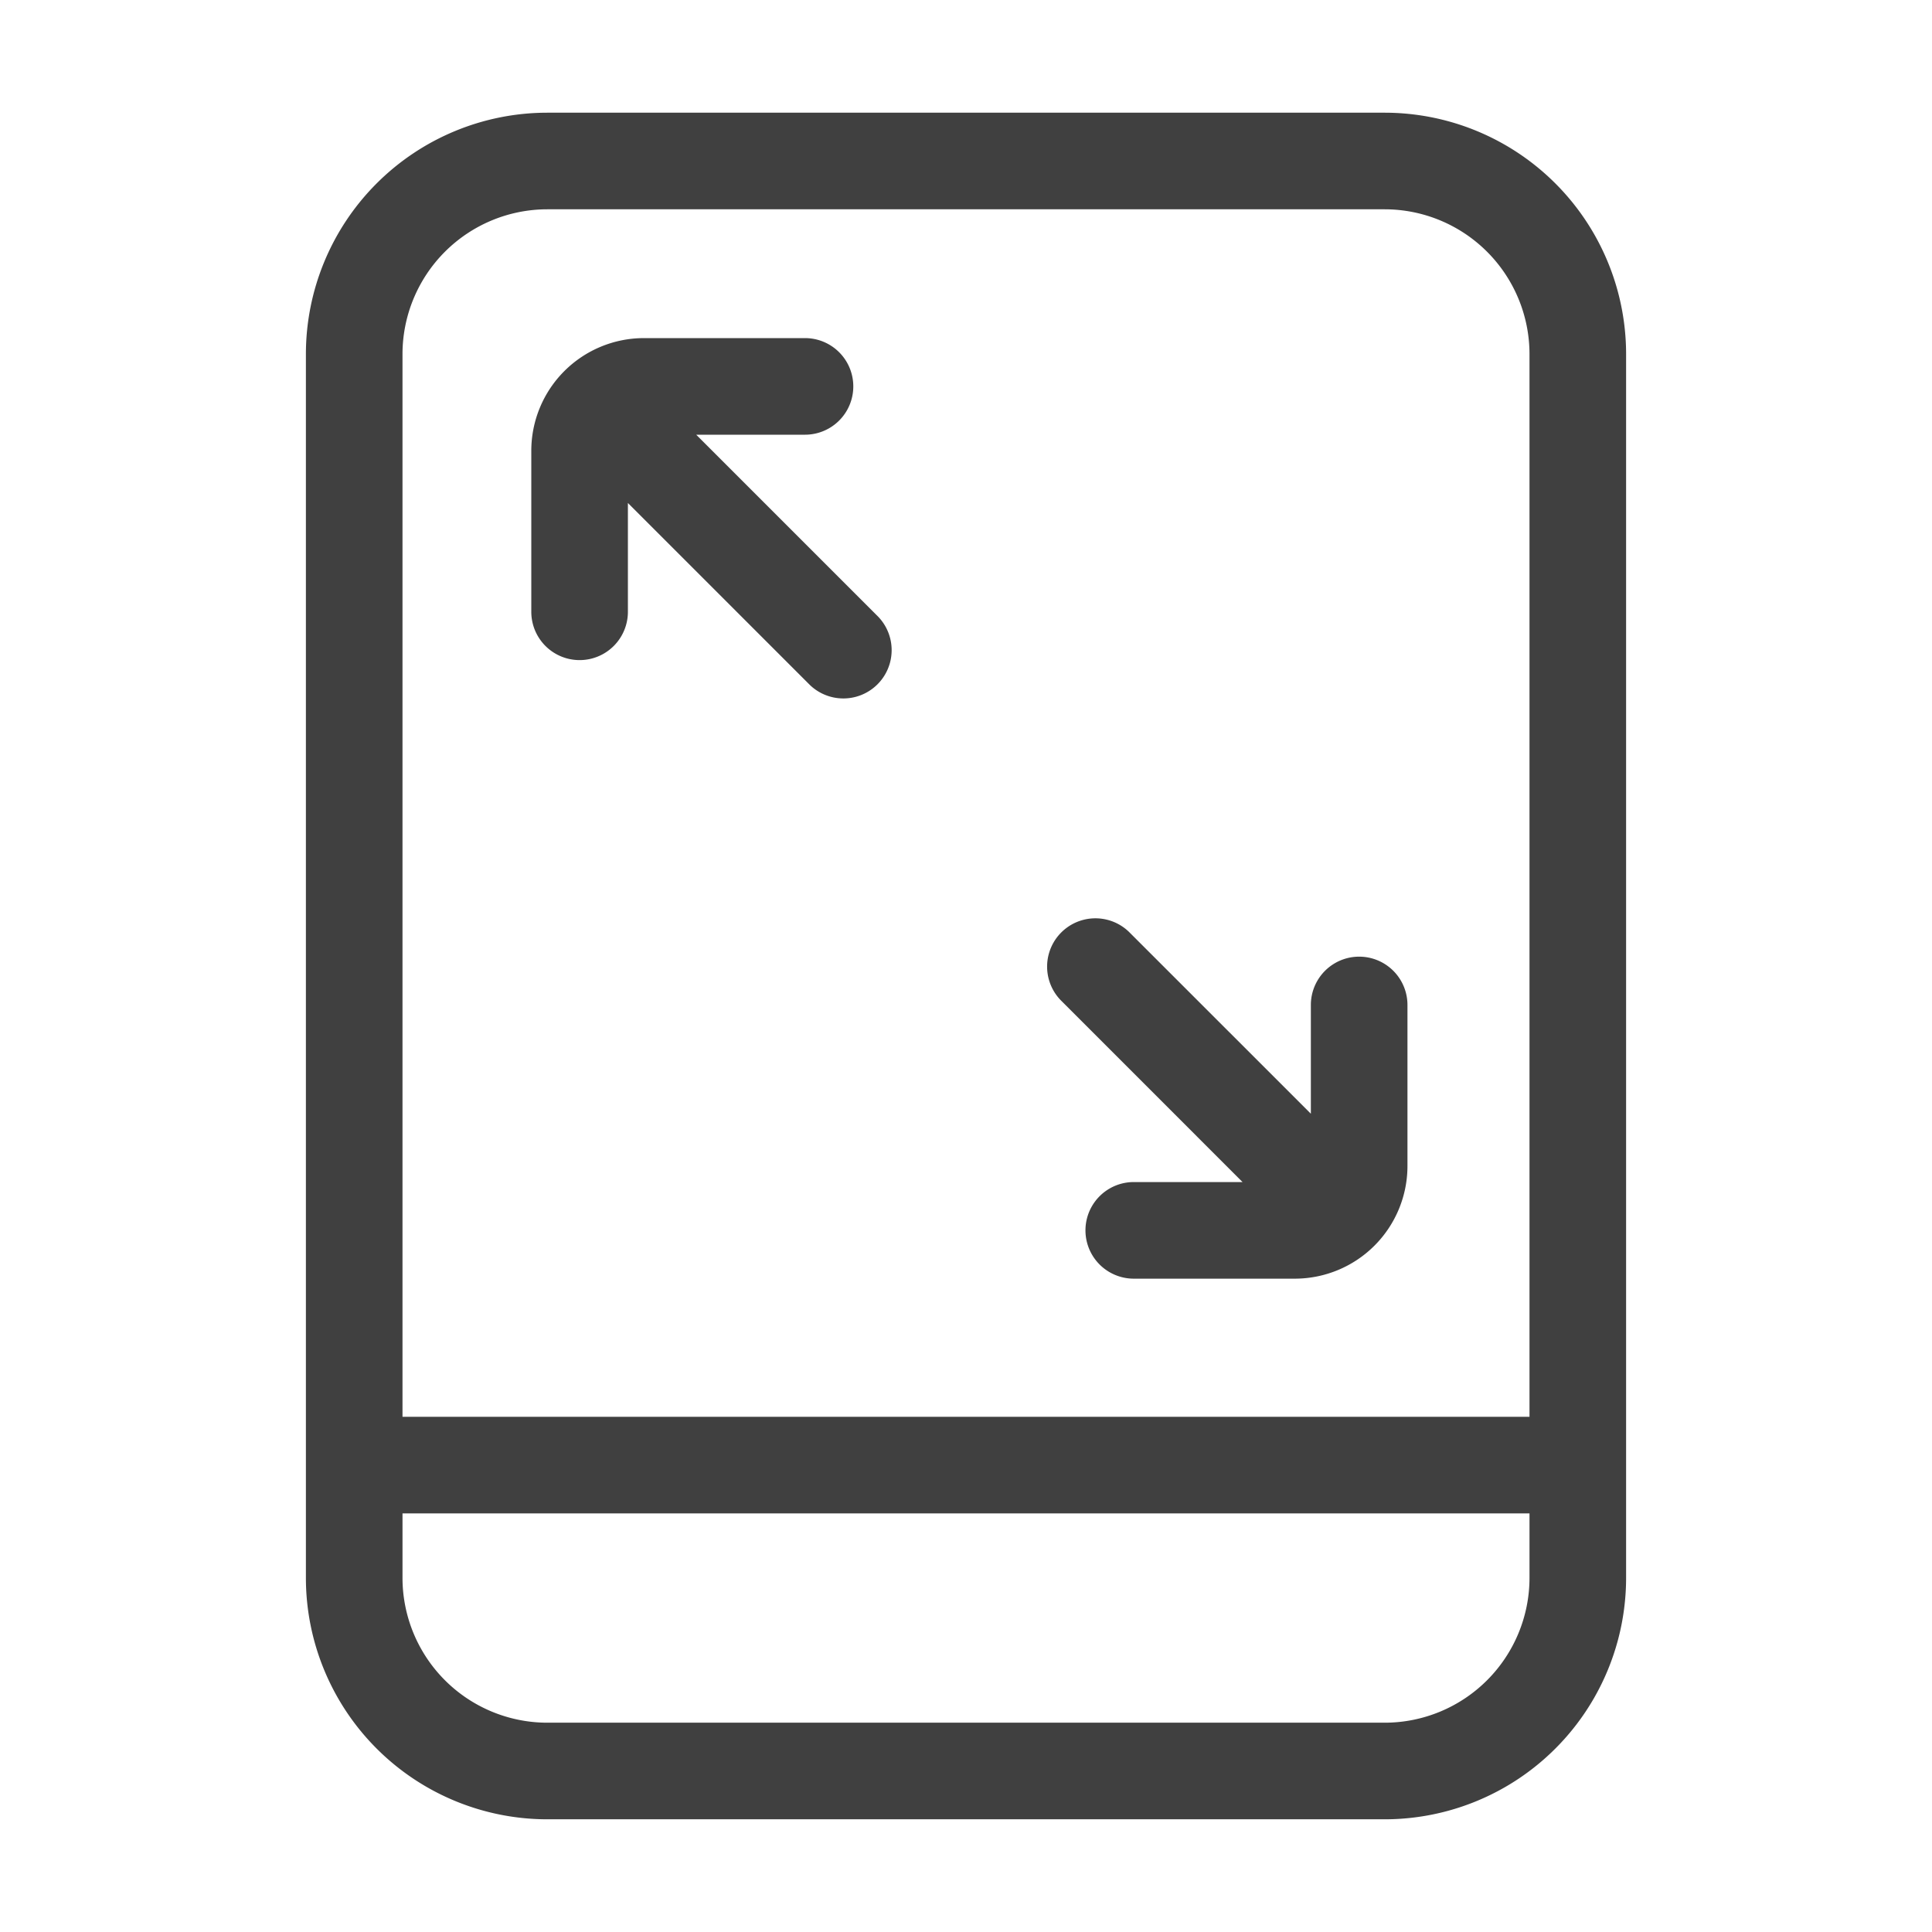 <?xml version="1.0" standalone="no"?><!DOCTYPE svg PUBLIC "-//W3C//DTD SVG 1.1//EN" "http://www.w3.org/Graphics/SVG/1.1/DTD/svg11.dtd"><svg t="1657590664760" class="icon" viewBox="0 0 1024 1024" version="1.1" xmlns="http://www.w3.org/2000/svg" p-id="13030" xmlns:xlink="http://www.w3.org/1999/xlink" width="200" height="200"><defs><style type="text/css">@font-face { font-family: feedback-iconfont; src: url("//at.alicdn.com/t/font_1031158_u69w8yhxdu.woff2?t=1630033759944") format("woff2"), url("//at.alicdn.com/t/font_1031158_u69w8yhxdu.woff?t=1630033759944") format("woff"), url("//at.alicdn.com/t/font_1031158_u69w8yhxdu.ttf?t=1630033759944") format("truetype"); }
</style></defs><path d="M733.867 59.733a128 128 0 0 1 128 128v648.533a128 128 0 0 1-128 128H290.133A128 128 0 0 1 162.133 836.267V187.733A128 128 0 0 1 290.133 59.733h443.733zM810.667 802.133h-597.333v34.133a76.8 76.8 0 0 0 76.8 76.8h443.733a76.8 76.8 0 0 0 76.8-76.8v-34.133zM733.867 110.933H290.133a76.8 76.8 0 0 0-76.8 76.8v563.2h597.333V187.733A76.8 76.8 0 0 0 733.867 110.933z" fill="#404040" p-id="13031"></path><path d="M368.998 230.4l96.427 96.427a25.6 25.6 0 0 1-36.215 36.181L332.8 266.598V324.267a25.6 25.6 0 0 1-51.2 0v-85.333a59.733 59.733 0 0 1 59.733-59.733h85.333a25.6 25.6 0 0 1 0 51.2h-57.668zM658.569 626.517l-96.41-96.427a25.6 25.6 0 0 1 36.215-36.181l96.41 96.393V532.651a25.6 25.6 0 0 1 51.2 0v85.333a59.733 59.733 0 0 1-59.733 59.733h-85.333a25.6 25.6 0 1 1 0-51.2h57.651z" fill="#404040" p-id="13032"></path></svg>